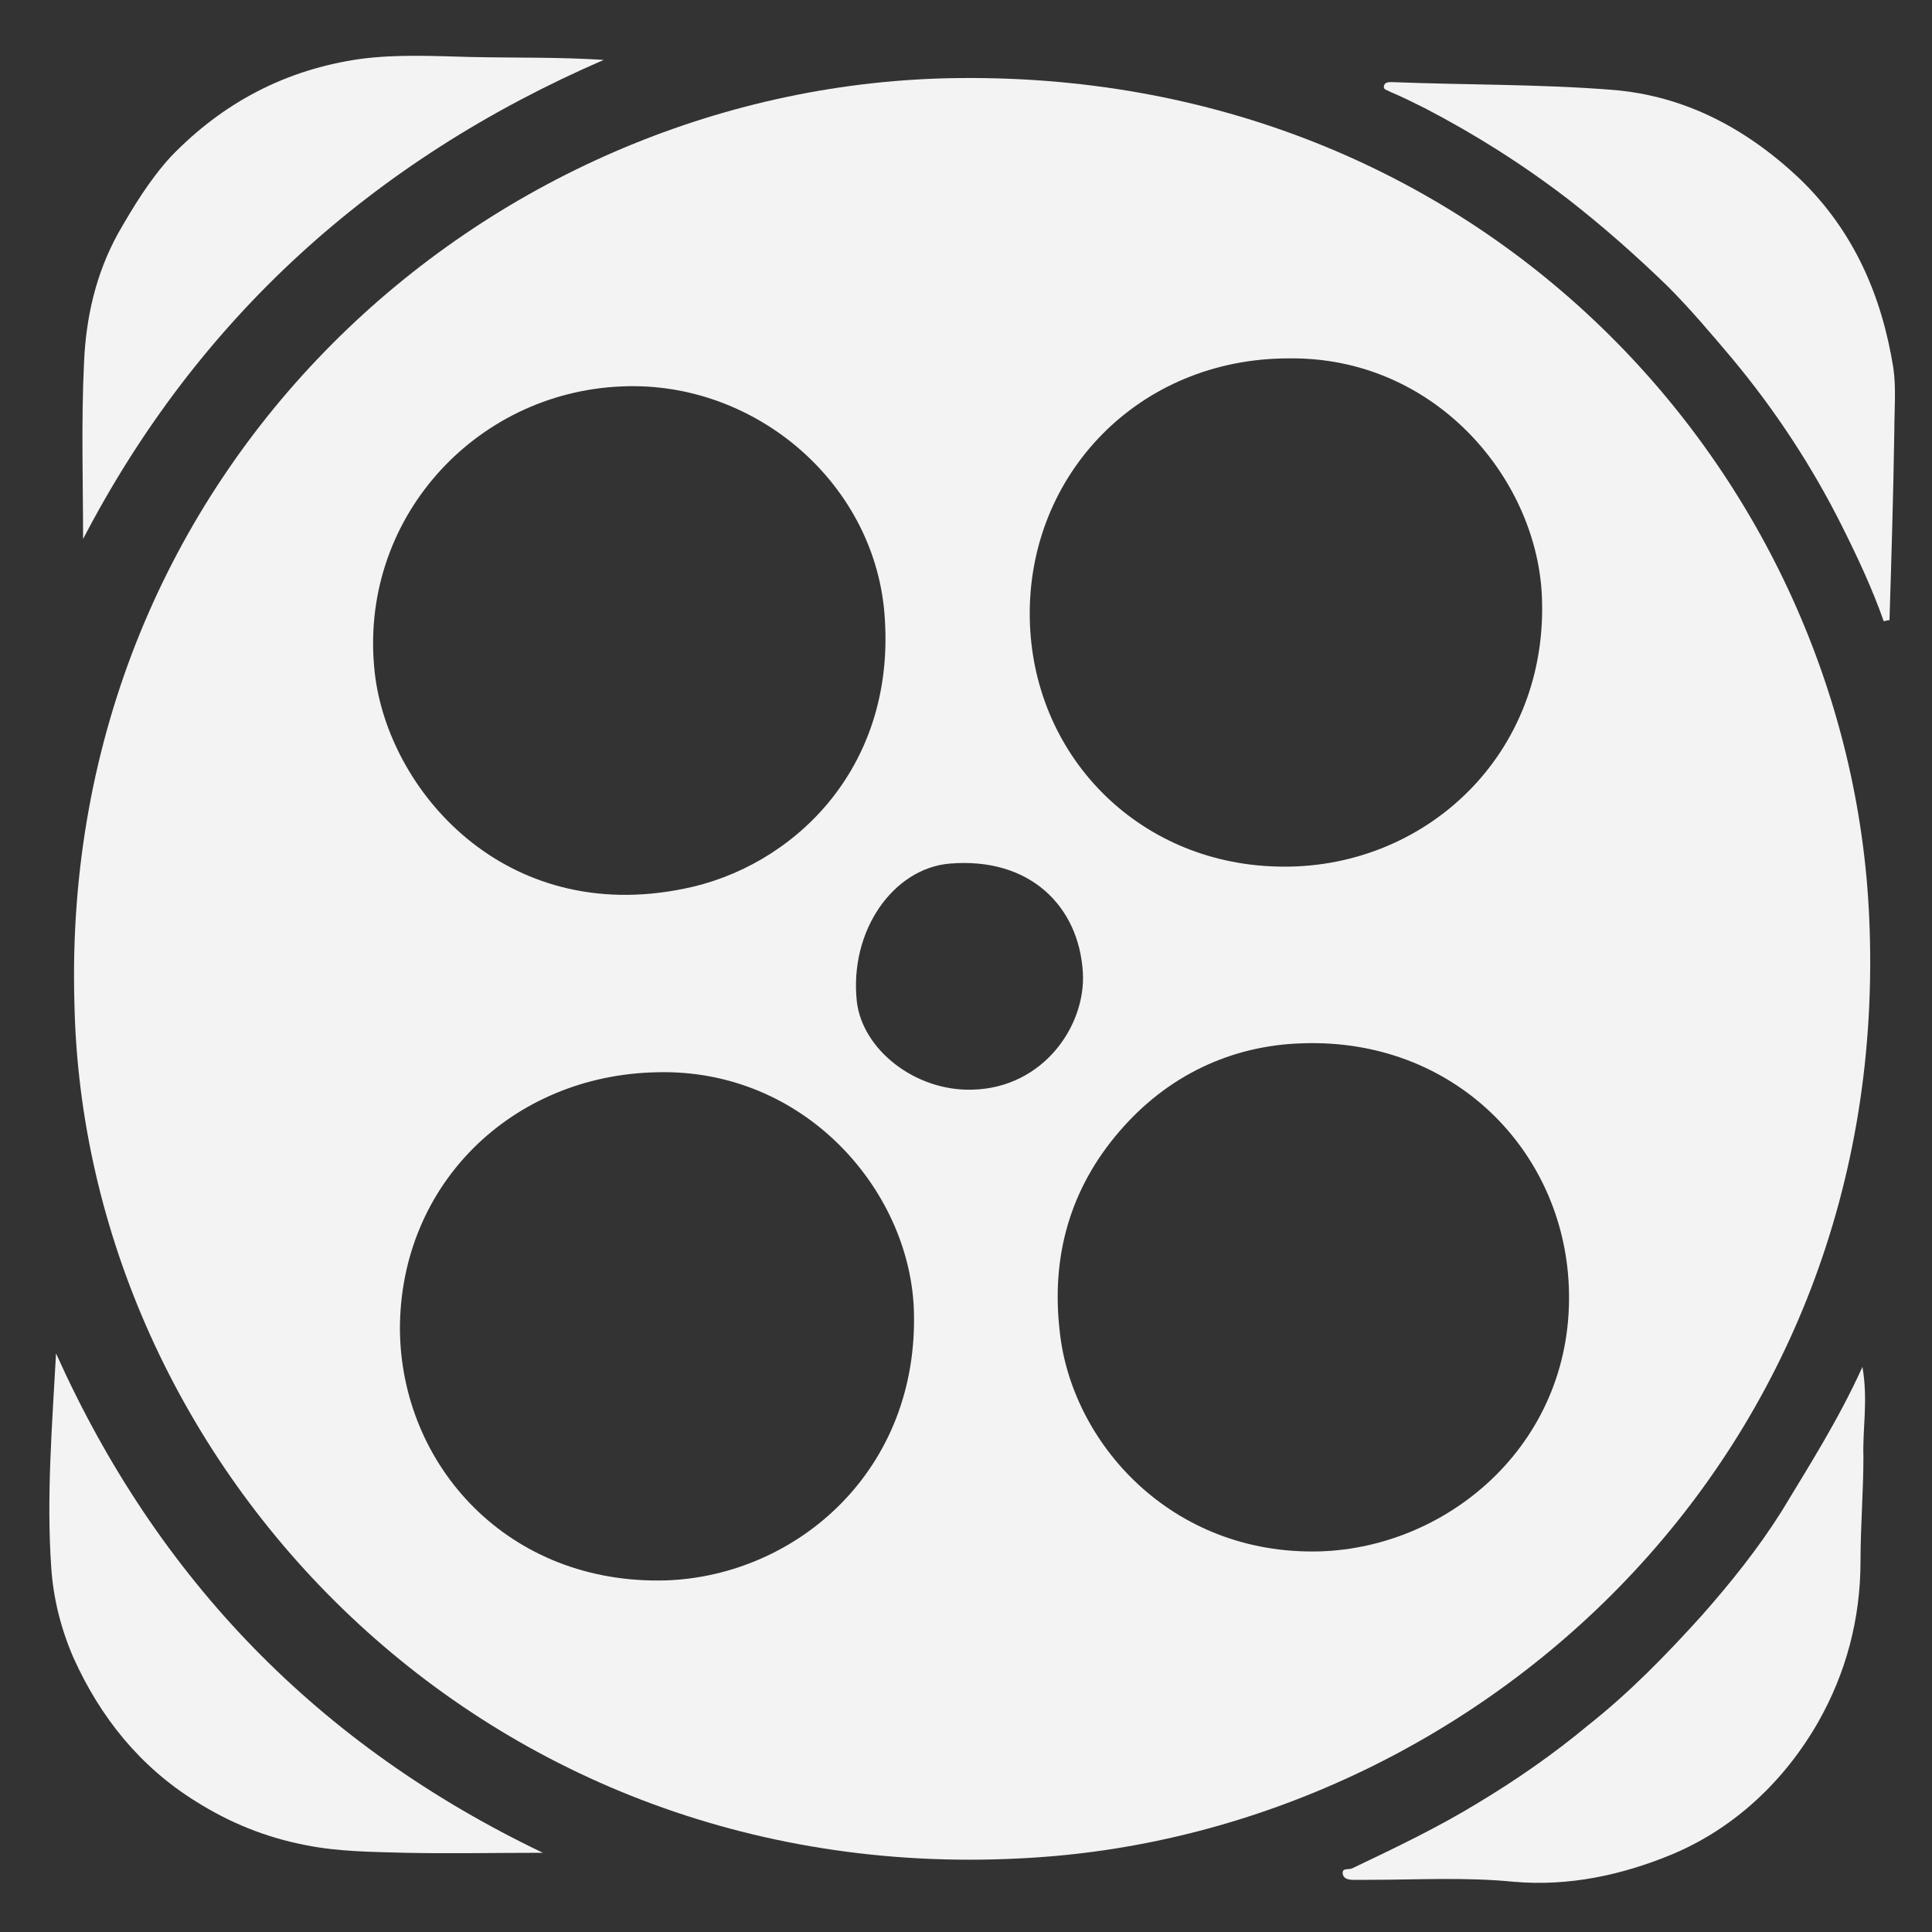 <?xml version="1.0" encoding="UTF-8"?> <svg xmlns="http://www.w3.org/2000/svg" xmlns:xlink="http://www.w3.org/1999/xlink" version="1.1" id="Layer_1" x="0px" y="0px" viewBox="0 0 200 200" style="enable-background:new 0 0 200 200;" xml:space="preserve"><rect x="0" y="0" width="200" height="200" fill="#333333" stroke="none"/> <style type="text/css"> .st0{fill:#F3F3F3;} </style> <g> <g> <path class="st0" d="M7.7,103.7C6.2,48.5,50.2,9.2,98.1,8.1c55.4-1.2,93.4,41.1,95.4,86.9c2.5,55.8-40.6,94.4-86.5,97.3 C50,196,8.6,151.6,7.7,103.7z M68,111c-15,0.3-26.6,11.6-26.6,26.6c0.1,14.1,11.2,26.5,27.6,26c13.5-0.5,26.2-11.4,25.6-28.1 C94.1,123.1,83.2,110.6,68,111z M133.4,37.1c-15.5,0-27,12-26.8,26.8c0.2,14.2,11.1,25.4,25.5,25.8c15.2,0.5,28.4-11.5,27.5-28.3 C158.9,49.3,148.4,36.9,133.4,37.1z M64.4,40C49.1,40.6,37,53.9,38.8,69.7c1.4,12.1,13.4,26.1,32,22.3 c11.1-2.2,21.8-12.2,20.8-27.9C90.8,50.2,78.3,39.4,64.4,40z M136.6,160.6c13.6-0.4,26.5-11.5,25.8-27.5 c-0.6-14-11.9-25.6-27.5-25.1c-7.5,0.2-14.1,3.4-19,9.1c-5.1,5.9-7.1,12.9-6.2,20.7C110.9,149.3,121.2,161,136.6,160.6z M100.7,112.8c7.3-0.2,11.7-6.6,11.4-12.1c-0.4-6.9-5.5-12-13.8-11.3c-5.8,0.5-10.4,6.9-9.6,14.3C89.3,108.7,94.8,113,100.7,112.8 z"></path> <path class="st0" d="M195,64.3c-1.2-3.4-2.7-6.6-4.3-9.8c-3.1-6.2-6.9-12-11.4-17.4c-2.2-2.6-4.3-5.1-6.7-7.5 c-3.3-3.2-6.7-6.2-10.3-9c-4.7-3.6-9.6-6.7-14.8-9.4c-1.2-0.6-2.4-1.2-3.6-1.7c-0.3-0.2-0.8-0.2-0.6-0.7c0.1-0.3,0.5-0.3,0.8-0.3 c7.6,0.3,15.2,0.2,22.8,0.8c7.5,0.6,13.9,4,19.4,9.2c5.6,5.4,8.5,12.1,9.7,19.6c0.3,2.1,0.1,4.3,0.1,6.5 c-0.1,6.5-0.3,13.1-0.5,19.6C195.3,64.2,195.2,64.3,195,64.3z"></path> <path class="st0" d="M192.8,141.5c0.6,3.5,0,6.4,0.1,9.3c0,3.6-0.3,7.2-0.3,10.8c0,6-1.5,11.6-4.4,16.7c-3.5,6.1-8.7,11-15.2,13.7 c-5.1,2.1-10.6,3.3-16.3,2.8c-5-0.5-10.1-0.2-15.1-0.2c-0.5,0-1,0-1.5,0c-0.5,0-1-0.1-1.1-0.6c-0.1-0.7,0.6-0.4,1-0.6 c4.4-2.1,8.8-4.2,12.9-6.7c4-2.4,7.9-5.1,11.5-8.1c4.3-3.4,8.1-7.3,11.8-11.4c3-3.4,5.8-6.9,8.2-10.7 C187.3,151.7,190.3,147,192.8,141.5z"></path> <path class="st0" d="M8.6,55.8c0-5.9-0.2-12.1,0.1-18.3c0.2-4.6,1.2-9.1,3.5-13.3c1.6-2.8,3.3-5.6,5.5-8c5.4-5.6,11.9-9,19.6-10.1 c3.8-0.5,7.6-0.3,11.4-0.2c4.6,0.1,9.1,0,13.8,0.3C38.5,16.6,20.4,33.1,8.6,55.8z"></path> <path class="st0" d="M5.8,140.1c10.5,23.4,27.2,40.6,50.4,51.7c-4.9,0-9.6,0.1-14.3,0c-3.4-0.1-6.8-0.1-10.3-0.8 c-4.1-0.8-7.8-2.3-11.3-4.5c-5.8-3.6-9.9-8.7-12.7-14.9c-1.3-3-2.1-6.2-2.3-9.4C4.8,154.9,5.4,147.5,5.8,140.1z"></path> </g> </g> </svg> 